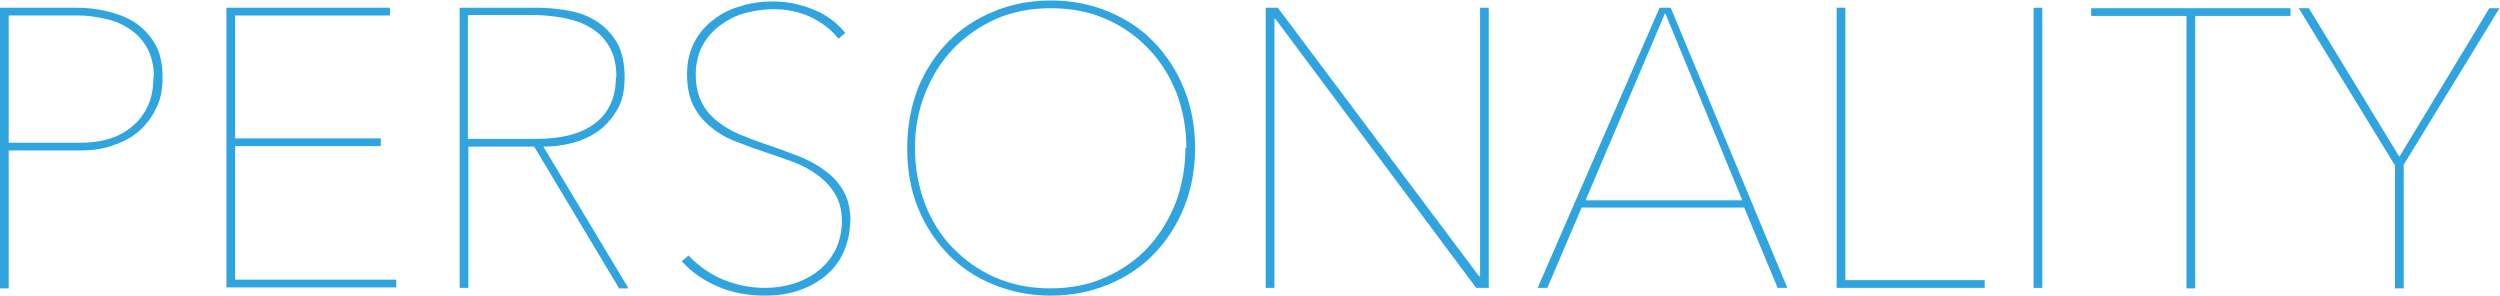 <?xml version="1.0" encoding="UTF-8"?>
<svg id="_レイヤー_2" data-name="レイヤー 2" xmlns="http://www.w3.org/2000/svg" viewBox="0 0 51.67 6.12">
  <defs>
    <style>
      .cls-1 {
        fill: #30a4de;
      }
    </style>
  </defs>
  <g id="_レイヤー_1-2" data-name="レイヤー 1">
    <g>
      <path class="cls-1" d="M3.36,1.6c0,.25-.04.46-.14.65-.09.19-.21.34-.36.47-.15.13-.33.22-.54.29-.2.07-.42.1-.65.1H.18v2.85h-.18V.16h1.57c.21,0,.42.02.63.07.21.05.41.12.58.23.17.11.31.26.42.44s.16.42.16.7ZM3.18,1.6c0-.25-.05-.45-.14-.61s-.21-.29-.36-.39c-.15-.1-.31-.17-.5-.21s-.36-.07-.54-.07H.18v2.63h1.5c.18,0,.36-.02.54-.07.18-.05.34-.13.48-.24.14-.11.26-.25.34-.42.09-.17.13-.38.13-.62Z"/>
      <path class="cls-1" d="M4.68,5.95V.16h3.38v.16h-3.2v2.54h3.01v.16h-3.01v2.76h3.33v.16h-3.51Z"/>
      <path class="cls-1" d="M12.79,5.95l-1.75-2.92h-1.36v2.92h-.18V.16h1.6c.21,0,.43.02.65.06.22.04.41.11.58.22.17.11.31.25.42.44.11.19.16.43.16.72,0,.27-.05.5-.16.68s-.24.33-.4.44c-.16.11-.34.19-.54.24-.2.05-.39.07-.58.07l1.76,2.93h-.21ZM12.74,1.59c0-.25-.05-.46-.15-.63-.1-.17-.23-.3-.39-.39-.16-.1-.35-.16-.56-.2s-.42-.06-.64-.06h-1.33v2.56h1.42c.53,0,.94-.11,1.22-.33.28-.22.42-.54.42-.95Z"/>
      <path class="cls-1" d="M17.57,4.56c0,.25-.05.46-.14.66s-.22.36-.38.49c-.16.13-.35.23-.56.3-.22.07-.44.1-.67.1-.36,0-.69-.06-.99-.19-.3-.13-.54-.3-.74-.52l.14-.12c.21.22.45.39.72.5s.56.17.86.17c.21,0,.41-.03.6-.09.19-.06.36-.15.51-.27.15-.12.26-.26.35-.43.08-.17.13-.37.13-.59s-.05-.41-.14-.56c-.09-.15-.21-.28-.36-.39-.15-.11-.31-.2-.5-.27-.19-.07-.38-.14-.57-.2-.24-.08-.46-.16-.66-.24s-.37-.19-.51-.31c-.14-.12-.26-.27-.34-.44-.08-.17-.12-.38-.12-.63s.05-.45.14-.64c.1-.19.23-.35.39-.47.16-.13.35-.23.57-.29.22-.07.44-.1.68-.1.29,0,.57.06.84.17s.48.27.65.48l-.14.12c-.15-.19-.35-.34-.58-.45-.24-.11-.49-.16-.77-.16-.2,0-.39.03-.58.08-.19.05-.36.14-.51.25-.15.11-.28.25-.37.42s-.14.37-.14.6.04.41.12.57c.08.16.19.29.33.4.14.11.29.2.46.27.17.07.35.14.53.2.25.08.47.17.69.25.21.08.4.19.56.31.16.12.29.27.38.44.09.17.13.38.13.63Z"/>
      <path class="cls-1" d="M24.7,3.06c0,.45-.08.86-.23,1.23-.15.37-.36.69-.62.96s-.58.48-.94.63c-.37.15-.76.23-1.19.23s-.82-.08-1.19-.23-.68-.36-.94-.63c-.26-.27-.47-.59-.62-.96-.15-.37-.22-.78-.22-1.23s.08-.86.22-1.23c.15-.37.36-.69.62-.96.26-.27.58-.48.94-.63.36-.15.76-.23,1.19-.23s.83.08,1.19.23c.36.15.68.36.94.63s.47.59.62.96c.15.37.23.78.23,1.23ZM24.52,3.06c0-.4-.07-.78-.2-1.13-.14-.35-.33-.66-.58-.92-.25-.26-.54-.47-.89-.62-.34-.15-.72-.22-1.13-.22s-.79.07-1.13.22c-.34.15-.64.36-.89.62s-.44.57-.58.92c-.14.35-.21.73-.21,1.13s.07.78.2,1.13c.13.35.32.66.57.92.25.26.54.47.88.62.34.15.72.23,1.14.23s.8-.07,1.15-.23c.34-.15.64-.36.88-.62s.43-.57.57-.92c.13-.35.2-.73.2-1.13Z"/>
      <path class="cls-1" d="M30.51,5.95L26.36.39h-.02v5.56h-.18V.16h.25l4.16,5.55h.02V.16h.18v5.79h-.26Z"/>
      <path class="cls-1" d="M36.74,5.95l-.69-1.66h-3.36l-.71,1.66h-.2L34.3.16h.23l2.41,5.79h-.2ZM34.41.28l-1.64,3.86h3.24l-1.59-3.86Z"/>
      <path class="cls-1" d="M37.96,5.95V.16h.18v5.63h2.88v.16h-3.06Z"/>
      <path class="cls-1" d="M42.03,5.95V.16h.18v5.79h-.18Z"/>
      <path class="cls-1" d="M45.37.33v5.63h-.18V.33h-1.97v-.16h4.12v.16h-1.97Z"/>
      <path class="cls-1" d="M49.68,3.42v2.54h-.18v-2.54l-1.99-3.25h.21l1.87,3.07,1.86-3.07h.21l-1.99,3.25Z"/>
    </g>
  </g>
</svg>